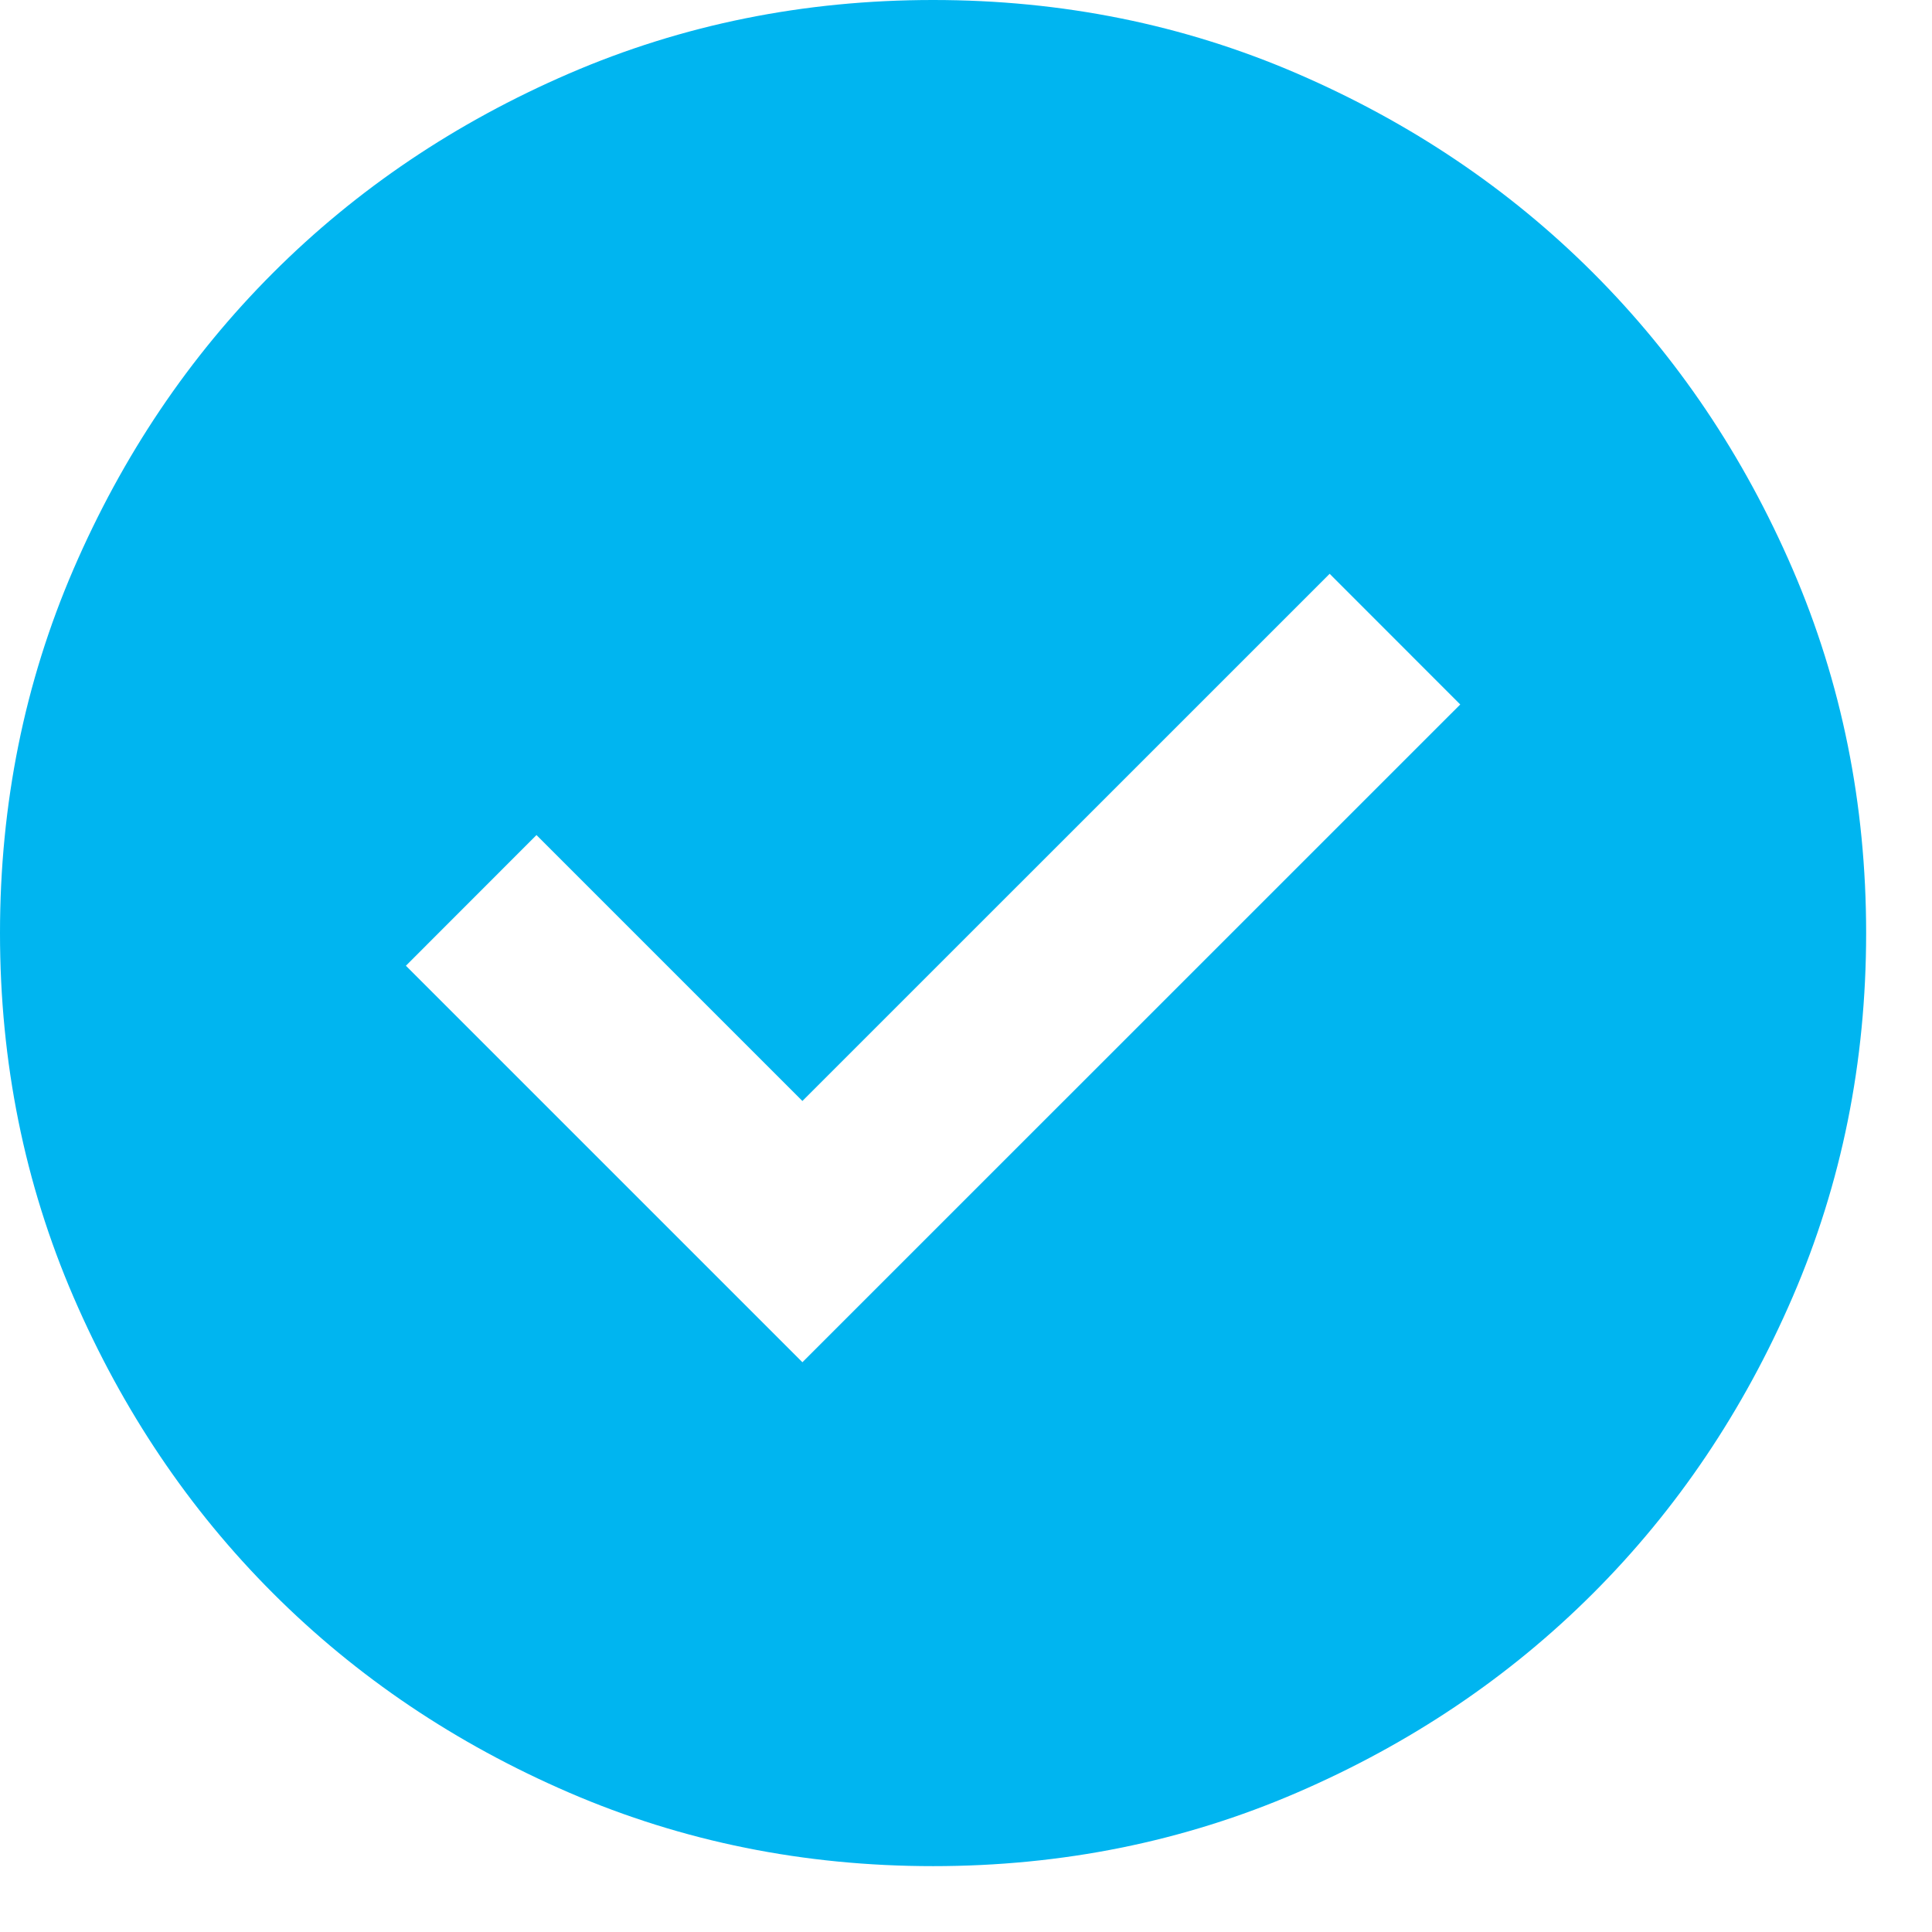 <svg width="22" height="22" viewBox="0 0 22 22" fill="none" xmlns="http://www.w3.org/2000/svg">
<path d="M9.137 15.512L16.628 8.022L15.141 6.534L9.137 12.537L6.109 9.509L4.622 10.997L9.137 15.512ZM10.625 21.25C9.155 21.25 7.774 20.971 6.481 20.413C5.189 19.855 4.064 19.098 3.108 18.142C2.152 17.186 1.395 16.061 0.837 14.769C0.279 13.476 0 12.095 0 10.625C0 9.155 0.279 7.774 0.837 6.481C1.395 5.189 2.152 4.064 3.108 3.108C4.064 2.152 5.189 1.395 6.481 0.837C7.774 0.279 9.155 0 10.625 0C12.095 0 13.476 0.279 14.769 0.837C16.061 1.395 17.186 2.152 18.142 3.108C19.098 4.064 19.855 5.189 20.413 6.481C20.971 7.774 21.25 9.155 21.25 10.625C21.25 12.095 20.971 13.476 20.413 14.769C19.855 16.061 19.098 17.186 18.142 18.142C17.186 19.098 16.061 19.855 14.769 20.413C13.476 20.971 12.095 21.25 10.625 21.25Z" fill="#00B5F0"/>
</svg>
